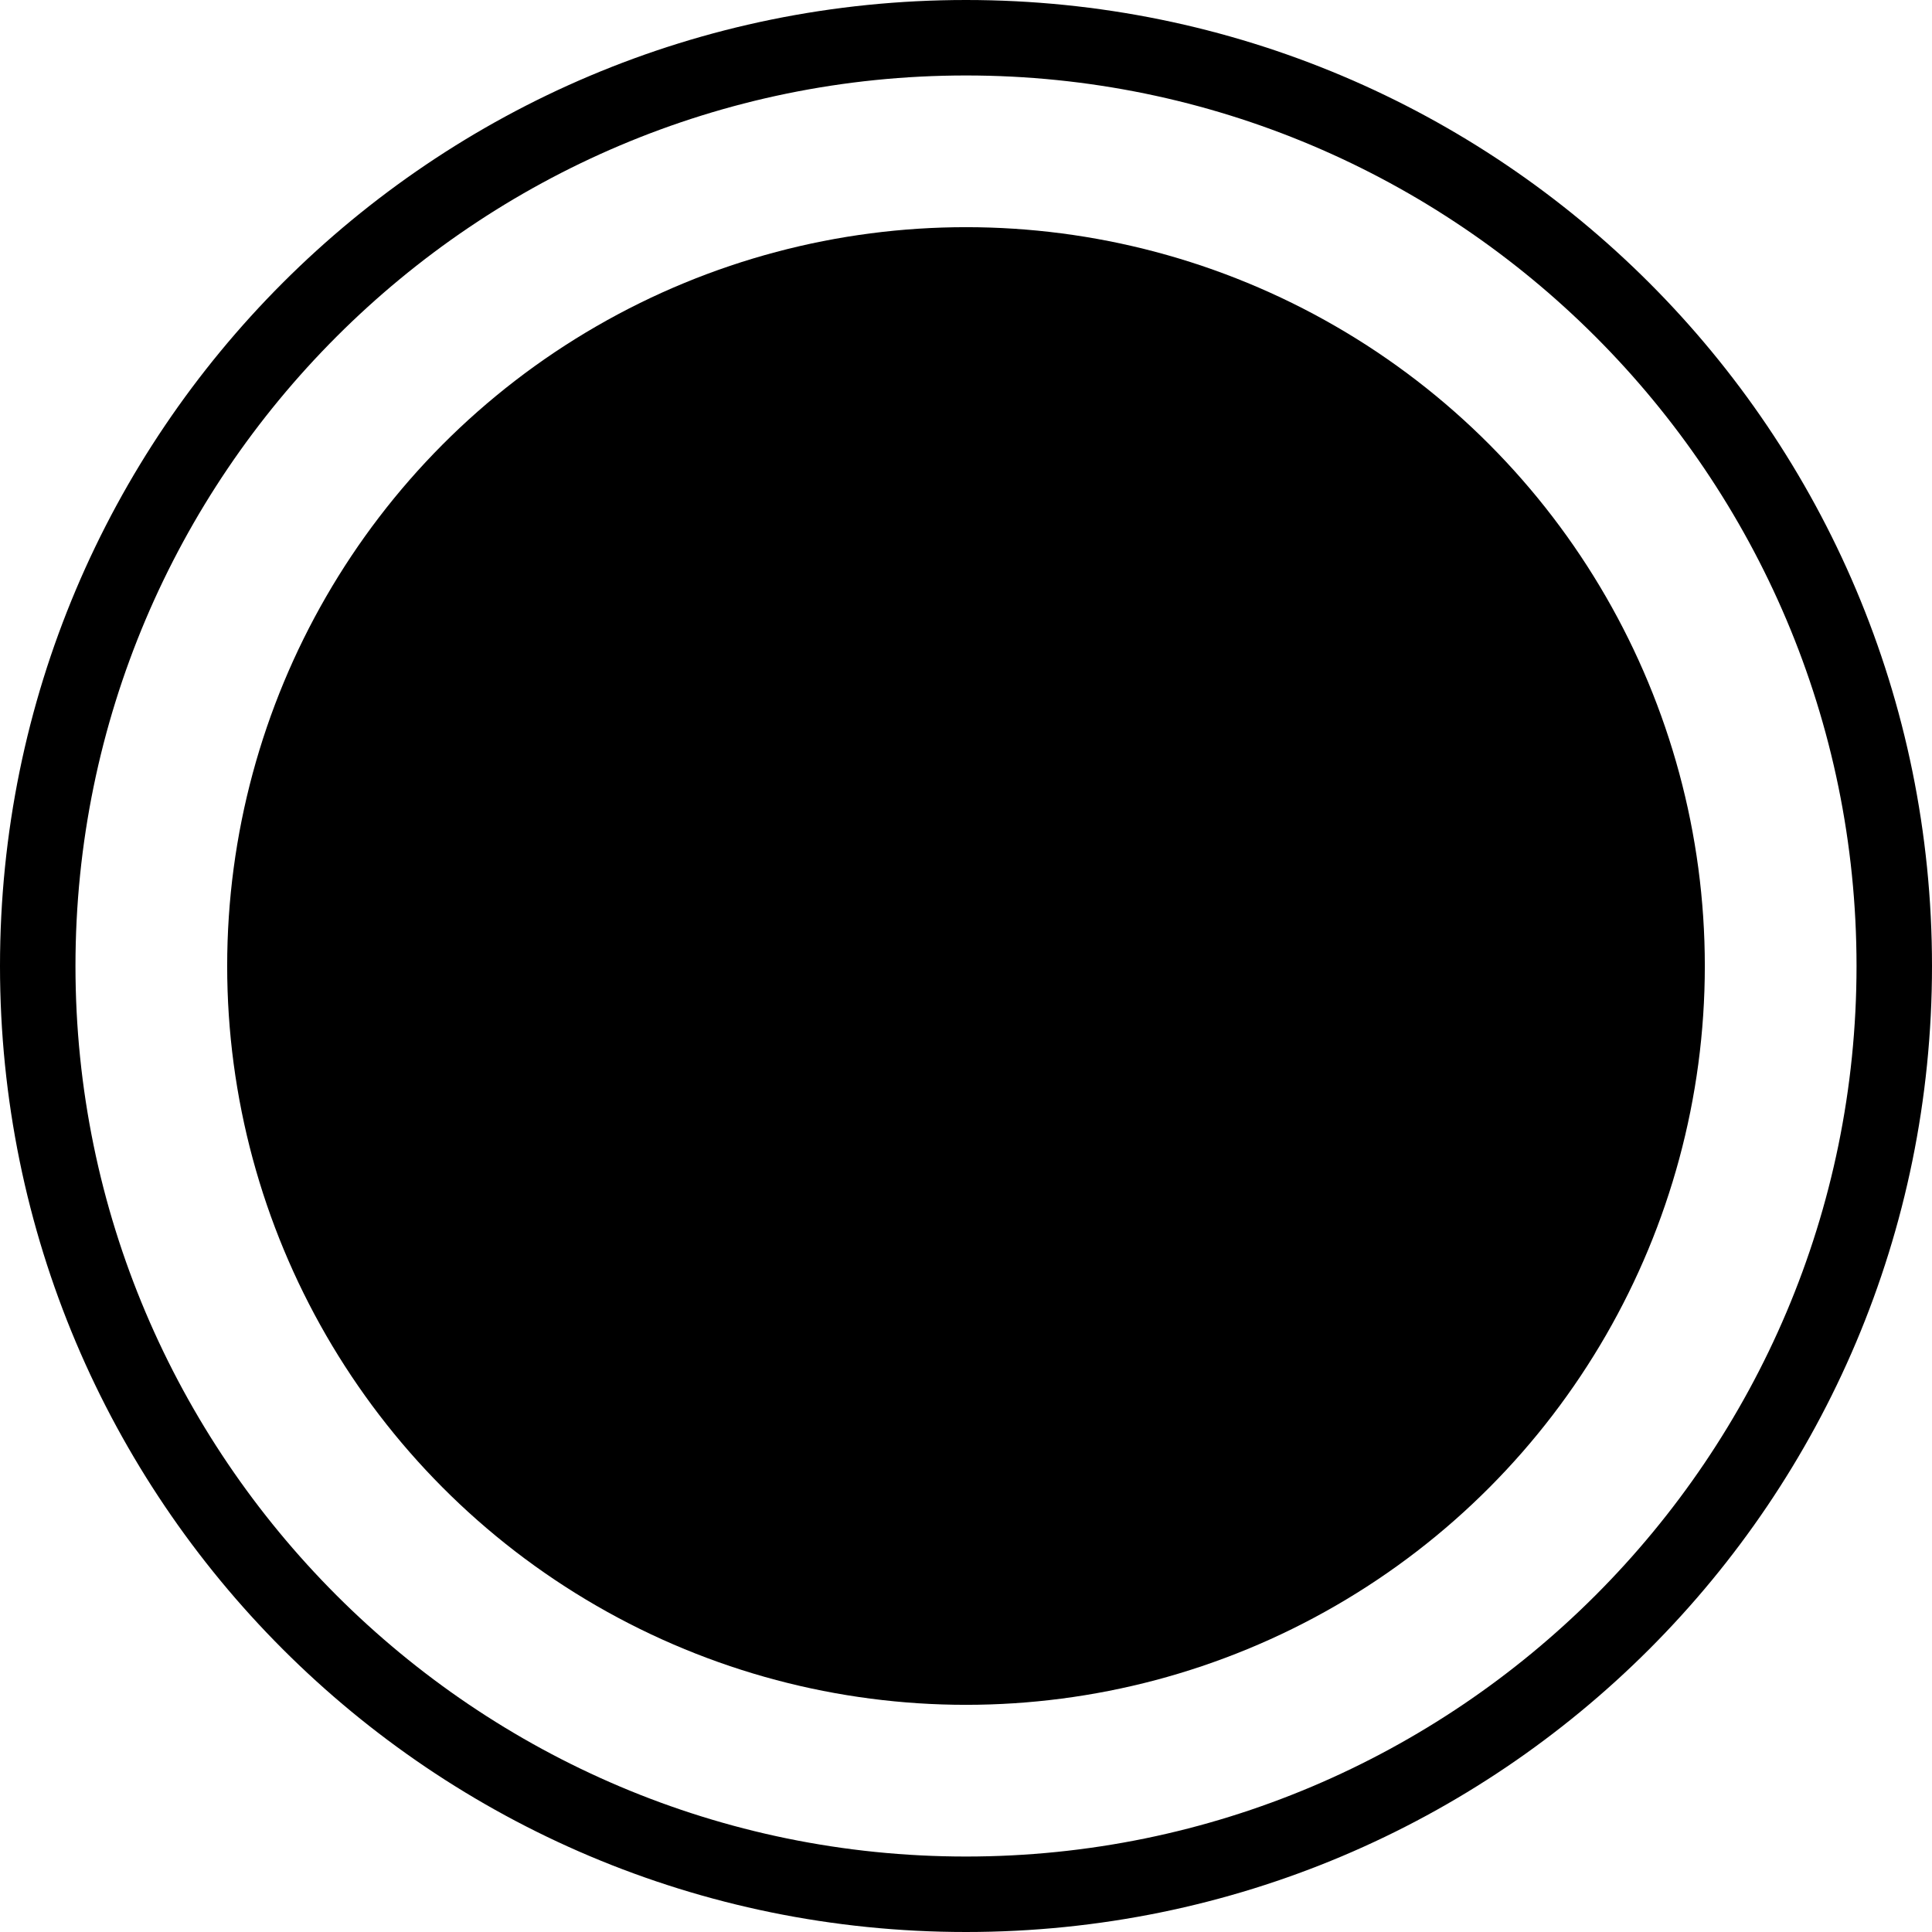 <svg id="Capa_1" enable-background="new 0 0 512 512" height="512" viewBox="0 0 512 512" width="512" xmlns="http://www.w3.org/2000/svg"><g><g><circle id="XMLID_1032_" cx="256" cy="256" fill="hsl(293, 80.5%, 70.1%)" r="195.796"/></g><g fill="hsl(31, 83.5%, 23.3%)"><path d="m256 0c-141.483 0-256 114.497-256 256 0 141.483 114.497 256 256 256 141.483 0 256-114.497 256-256 0-141.483-114.497-256-256-256zm0 492c-130.131 0-236-105.869-236-236s105.869-236 236-236 236 105.869 236 236-105.869 236-236 236z"/><path d="m336.605 184.766-100.407-62.755c-6.649-4.155-15.3.633-15.3 8.48v103.472l-33.619-29.417c-4.155-3.639-10.475-3.218-14.11.94-3.637 4.156-3.216 10.474.941 14.11l41.603 36.404-41.604 36.403c-4.156 3.637-4.577 9.954-.941 14.11 3.635 4.156 9.955 4.578 14.11.94l33.619-29.417v103.474c0 7.823 8.629 12.65 15.3 8.479l100.407-62.755c6.252-3.907 6.269-13.042 0-16.959l-86.839-54.275 86.84-54.275c6.253-3.907 6.269-13.042 0-16.959zm-95.707 178.701v-89.424l71.539 44.712zm0-125.51v-89.424l71.539 44.712z"/></g></g></svg>